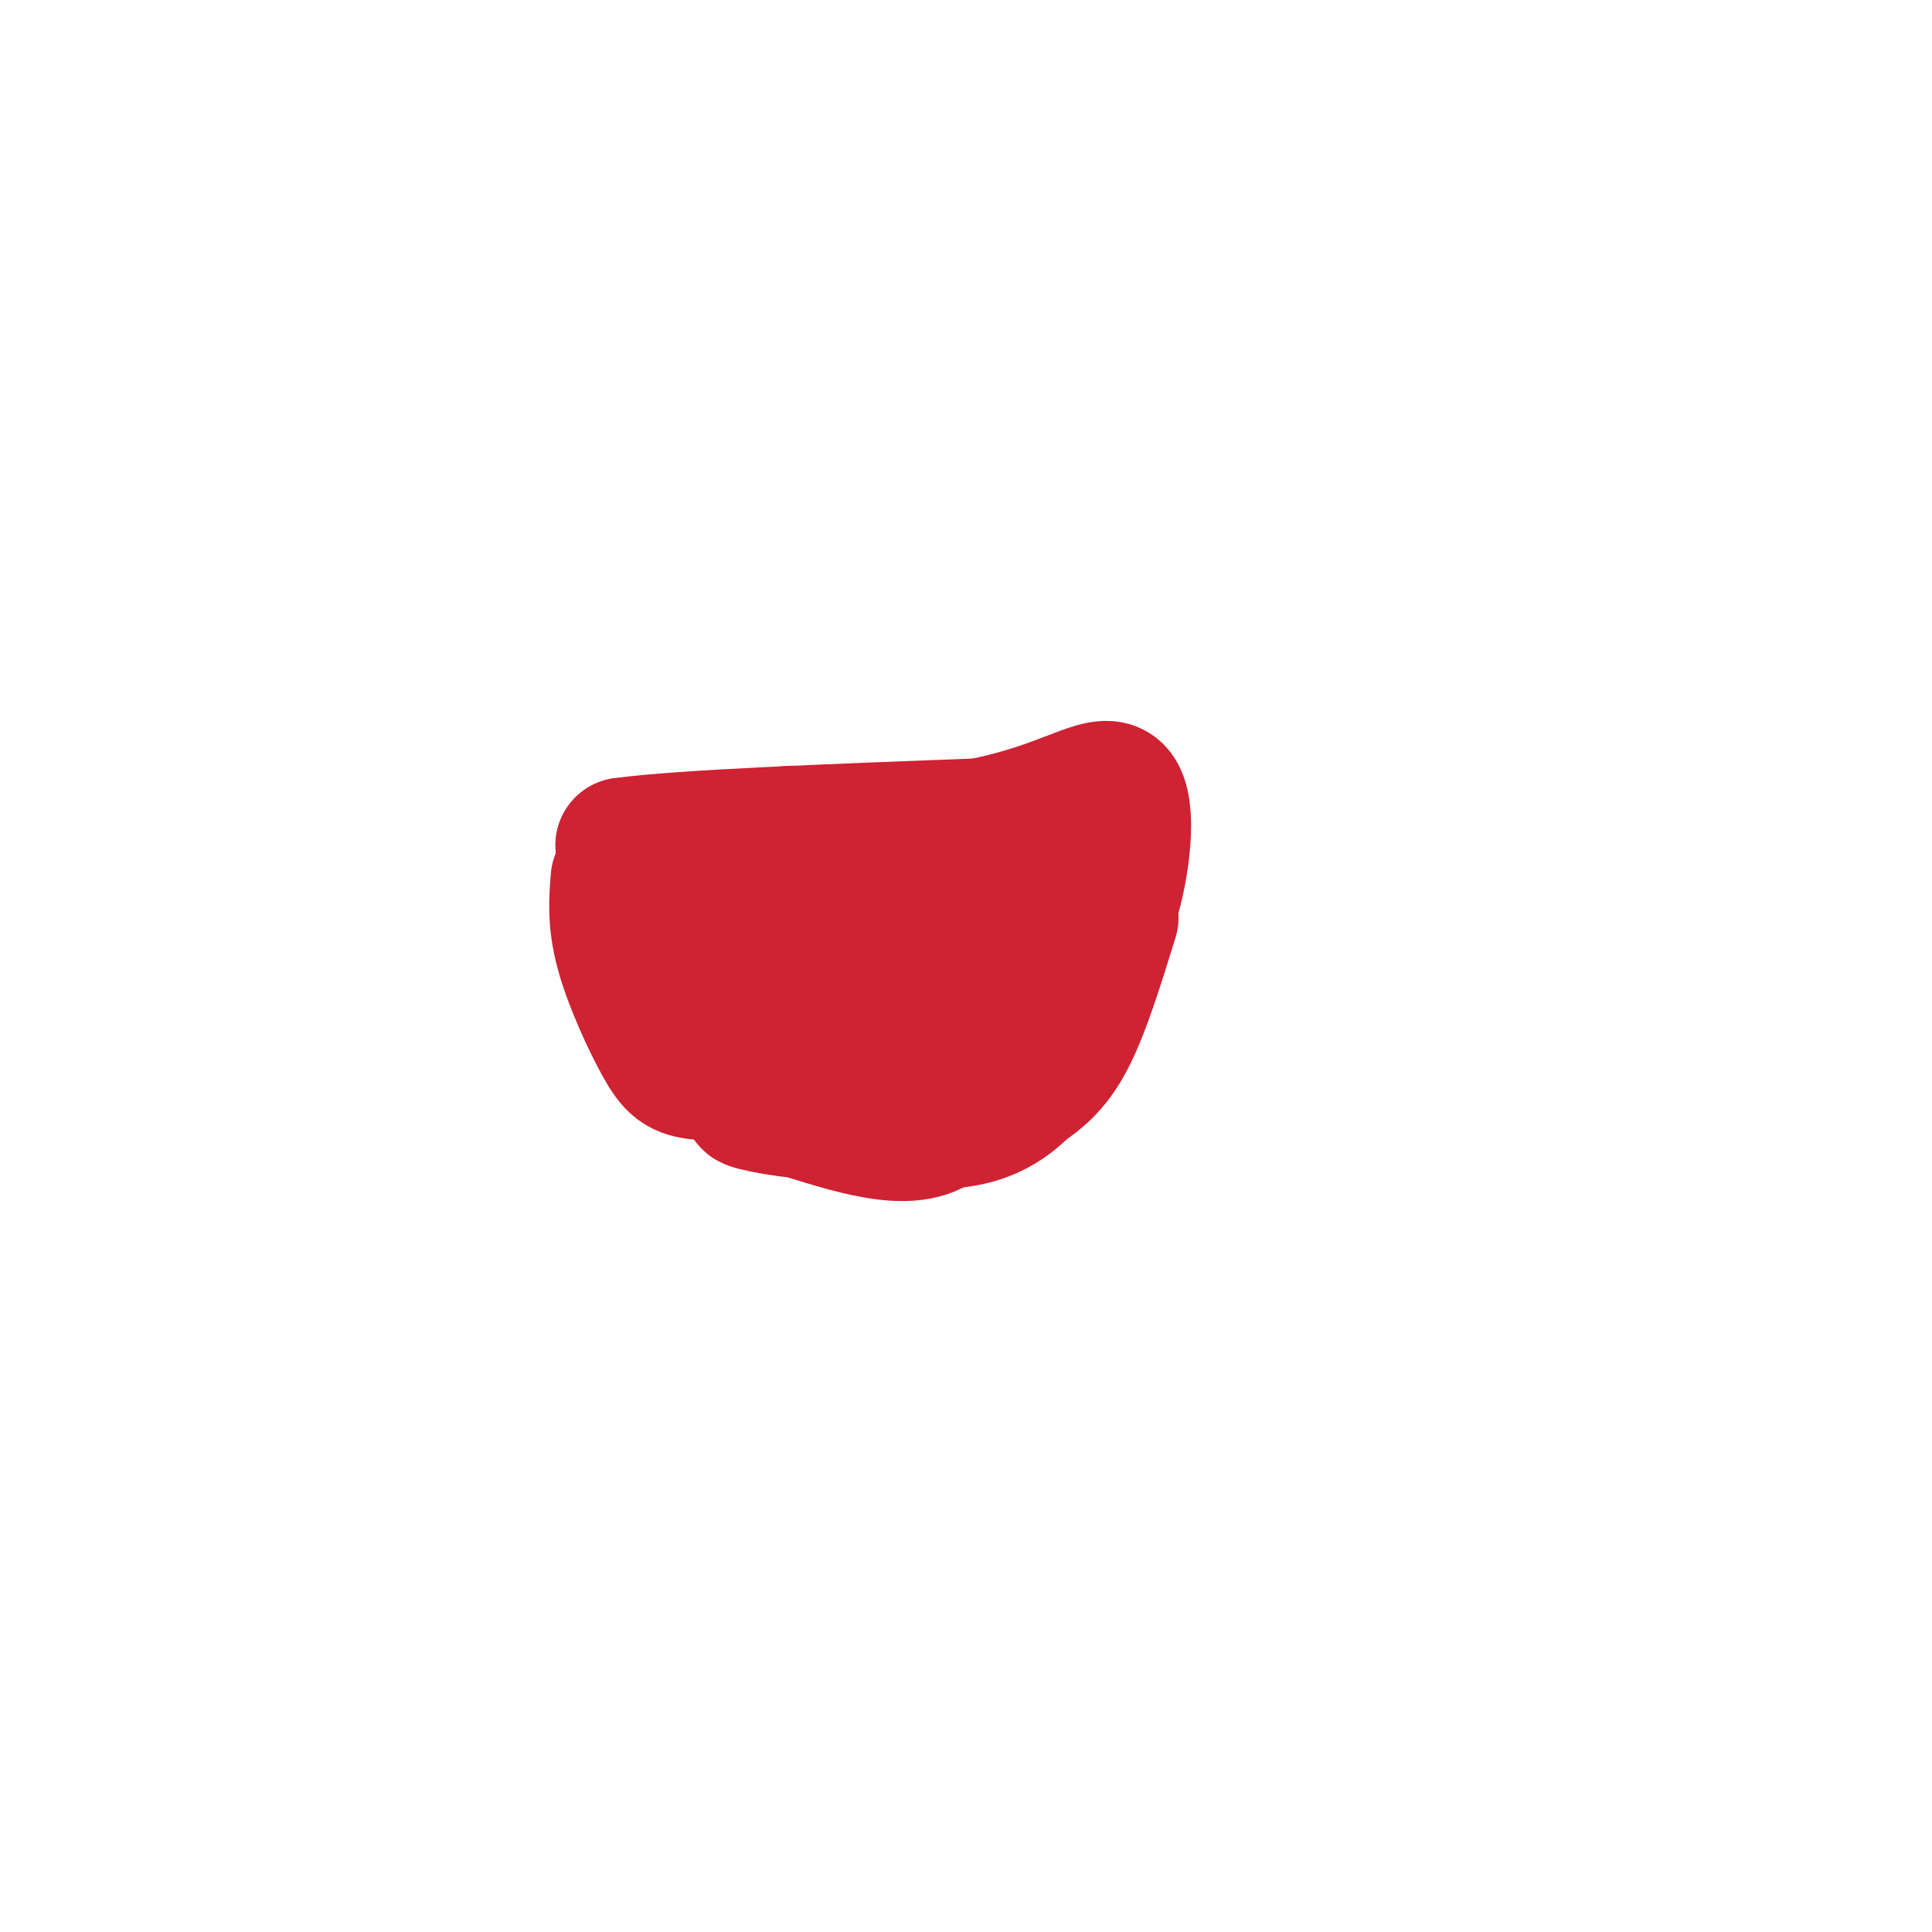 <svg viewBox='0 0 400 400' version='1.1' xmlns='http://www.w3.org/2000/svg' xmlns:xlink='http://www.w3.org/1999/xlink'><g fill='none' stroke='#cf2233' stroke-width='28' stroke-linecap='round' stroke-linejoin='round'><path d='M128,182c-0.351,4.369 -0.702,8.738 1,15c1.702,6.262 5.458,14.417 8,19c2.542,4.583 3.869,5.595 8,6c4.131,0.405 11.065,0.202 18,0'/><path d='M163,222c5.244,0.778 9.354,2.724 16,0c6.646,-2.724 15.828,-10.118 22,-15c6.172,-4.882 9.335,-7.252 12,-11c2.665,-3.748 4.833,-8.874 7,-14'/><path d='M220,182c1.595,-2.643 2.083,-2.250 -1,-3c-3.083,-0.750 -9.738,-2.643 -17,-2c-7.262,0.643 -15.131,3.821 -23,7'/><path d='M179,184c-8.167,1.333 -17.083,1.167 -26,1'/><path d='M153,185c-6.489,-0.644 -9.711,-2.756 -9,-4c0.711,-1.244 5.356,-1.622 10,-2'/><path d='M154,179c2.489,-1.689 3.711,-4.911 7,-6c3.289,-1.089 8.644,-0.044 14,1'/><path d='M175,174c4.833,1.167 9.917,3.583 15,6'/><path d='M131,181c0.000,0.000 -2.000,-6.000 -2,-6'/><path d='M129,175c12.000,-1.667 43.000,-2.833 74,-4'/><path d='M203,171c17.738,-3.417 25.083,-9.958 28,-7c2.917,2.958 1.405,15.417 -1,23c-2.405,7.583 -5.702,10.292 -9,13'/><path d='M221,200c-2.405,3.214 -3.917,4.750 -7,7c-3.083,2.250 -7.738,5.214 -16,5c-8.262,-0.214 -20.131,-3.607 -32,-7'/><path d='M166,205c-12.367,-1.006 -27.284,-0.022 -21,-2c6.284,-1.978 33.769,-6.917 46,-9c12.231,-2.083 9.209,-1.309 8,0c-1.209,1.309 -0.604,3.155 0,5'/><path d='M199,199c0.667,7.933 2.333,25.267 -3,32c-5.333,6.733 -17.667,2.867 -30,-1'/><path d='M166,230c-8.233,-0.866 -13.815,-2.531 -9,-2c4.815,0.531 20.027,3.258 30,4c9.973,0.742 14.707,-0.502 18,-2c3.293,-1.498 5.147,-3.249 7,-5'/><path d='M212,225c2.689,-1.889 5.911,-4.111 9,-10c3.089,-5.889 6.044,-15.444 9,-25'/></g>
</svg>